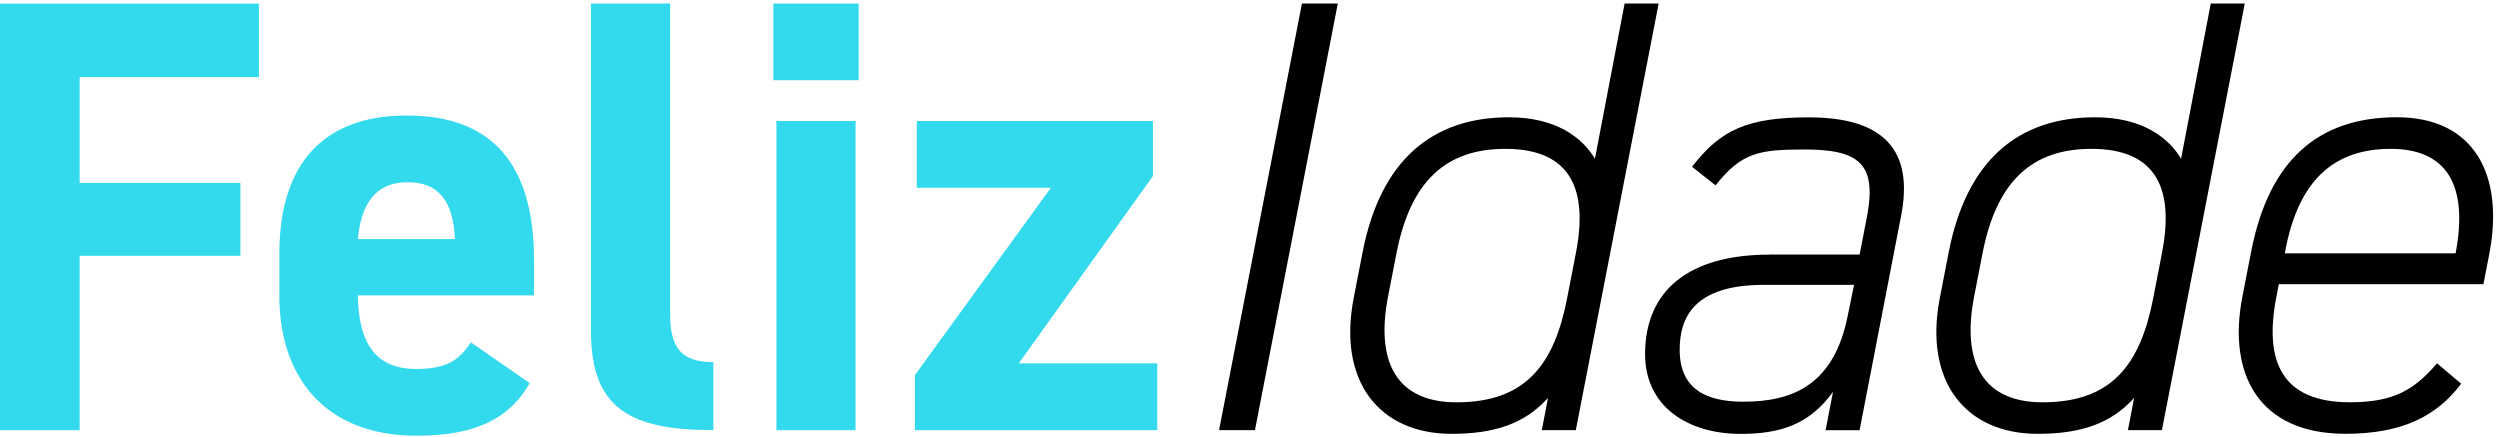 <svg width="704" height="123" viewBox="0 0 704 123" fill="none" xmlns="http://www.w3.org/2000/svg">
<g clip-path="url(#clip0_987_1016)">
<path d="M72.921 1V21.722H22.429V51.491H67.695V72.034H22.429V121.132H-1.945V1.01H72.911L72.921 1Z" fill="#33D9EC"/>
<path d="M149.17 107.894C143.079 118.514 132.977 122.694 117.311 122.694C91.194 122.694 78.664 105.804 78.664 83.35V71.516C78.664 45.231 91.891 32.521 114.524 32.521C139.068 32.521 150.384 46.793 150.384 73.258V83.181H100.769C100.948 95.195 104.77 103.903 117.132 103.903C126.358 103.903 129.314 101.117 132.628 96.419L149.17 107.904V107.894ZM100.779 67.326H128.11C127.592 56.01 123.064 51.312 114.703 51.312C105.825 51.312 101.645 57.403 100.779 67.326Z" fill="#33D9EC"/>
<path d="M166.419 1H188.704V88.218C188.704 97.623 191.49 101.973 200.886 101.973V121.122C177.387 121.122 166.419 115.031 166.419 93.264V1Z" fill="#33D9EC"/>
<path d="M217.776 1H241.802V22.588H217.776V1ZM218.642 34.074H240.926V121.122H218.642V34.074Z" fill="#33D9EC"/>
<path d="M295.946 52.875H258.165V34.074H324.67V49.57L286.889 102.321H325.884V121.122H257.637V105.625L295.936 52.875H295.946Z" fill="#33D9EC"/>
<path d="M353.395 121.122H343.292L366.622 1H376.724L353.395 121.122Z" fill="black"/>
<path d="M457.502 1H467.077L443.748 121.122H434.173L435.915 112.065C429.296 119.38 420.766 122.167 408.753 122.167C388.559 122.167 376.545 107.546 381.243 83.689L383.682 71.158C388.728 45.042 403.358 33.029 424.936 33.029C437.995 33.029 445.479 38.602 449.132 44.693L457.493 1H457.502ZM441.319 83.868L443.757 71.337C447.241 53.581 442.543 41.916 423.911 41.916C407.37 41.916 397.277 50.794 393.276 71.168L390.838 83.699C387.354 101.982 393.276 113.289 410.166 113.289C429.664 113.289 437.676 102.669 441.329 83.868H441.319Z" fill="black"/>
<path d="M498.25 71.686H523.67L525.76 60.897C528.547 46.097 523.5 42.096 508.173 42.096C495.294 42.096 490.417 42.962 483.102 52.198L476.483 46.972C484.495 36.522 492.149 33.048 509.387 33.048C530.627 33.048 538.987 42.444 535.325 60.907L523.66 121.142H514.085L516.175 110.343C509.556 119.569 501.206 122.187 490.238 122.187C475.089 122.187 463.255 114.354 463.255 99.733C463.255 81.629 475.786 71.706 498.25 71.706V71.686ZM522.097 80.215H496.677C476.831 80.215 472.999 89.611 472.999 98.499C472.999 109.467 480.315 113.12 490.934 113.12C505.038 113.12 516.523 108.243 520.355 88.745L522.097 80.215Z" fill="black"/>
<path d="M622.552 1H632.127L608.797 121.122H599.223L600.964 112.065C594.346 119.38 585.816 122.167 573.803 122.167C553.608 122.167 541.595 107.546 546.293 83.689L548.731 71.158C553.778 45.042 568.408 33.029 589.996 33.029C603.054 33.029 610.539 38.602 614.192 44.693L622.552 1ZM606.359 83.868L608.797 71.337C612.281 53.581 607.583 41.916 588.951 41.916C572.409 41.916 562.317 50.794 558.316 71.168L555.878 83.699C552.394 101.982 558.316 113.289 575.206 113.289C594.704 113.289 602.716 102.669 606.369 83.868H606.359Z" fill="black"/>
<path d="M641.711 80.036L641.015 83.689C637.531 101.624 642.408 113.279 661.727 113.279C674.088 113.279 679.831 109.795 686.271 102.311L693.058 108.054C686.271 117.111 676.517 122.157 660.502 122.157C636.128 122.157 627.25 105.446 631.43 83.679L633.868 71.148C638.915 44.683 653.197 33.019 674.954 33.019C696.711 33.019 705.42 49.212 700.891 72.014L699.329 80.026H641.711V80.036ZM643.443 71.337H691.496C695.149 52.188 689.057 41.916 673.212 41.916C657.367 41.916 647.096 50.625 643.443 71.168V71.337Z" fill="black"/>
</g>
<defs>
<clipPath id="clip0_987_1016">
<rect width="704" height="123" fill="white"/>
</clipPath>
</defs>
</svg>
